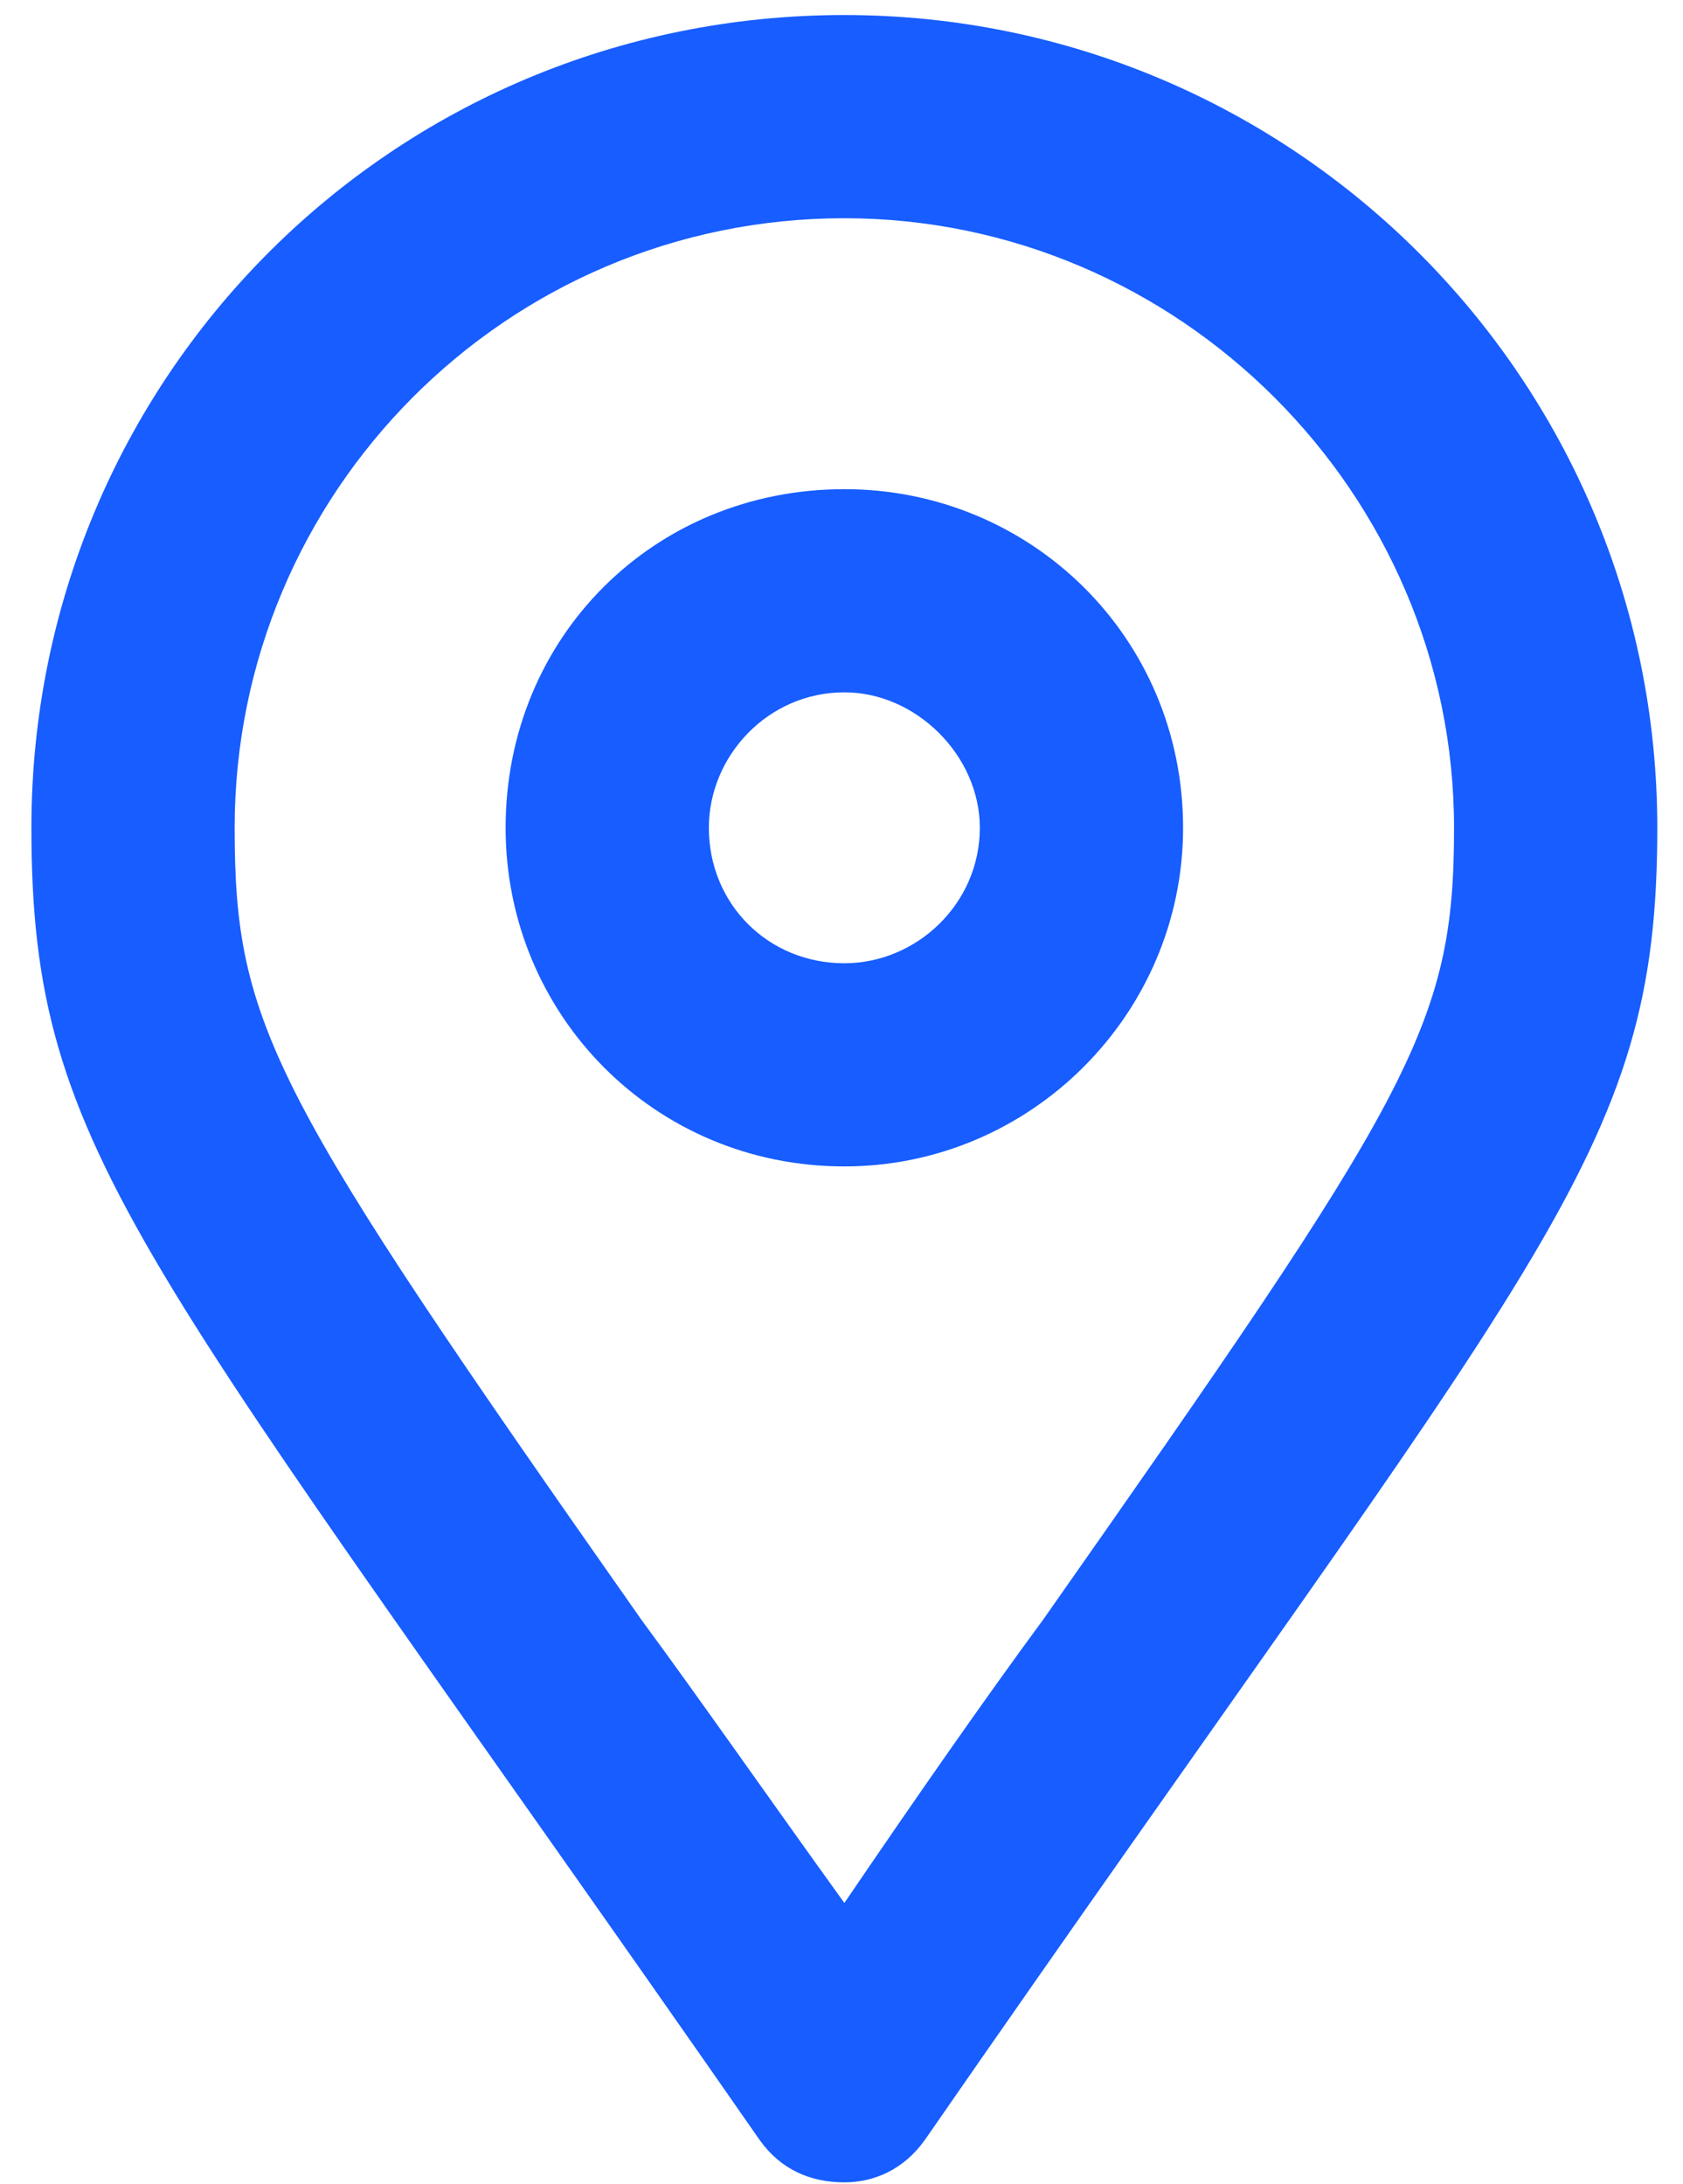 <svg width="47" height="61" viewBox="0 0 47 61" fill="none" xmlns="http://www.w3.org/2000/svg">
<path d="M23.58 0.42C10.928 0.42 0.877 10.589 0.877 23.123C0.877 32.346 3.951 34.947 21.215 59.778C21.806 60.606 22.634 60.96 23.58 60.96C24.407 60.96 25.235 60.606 25.826 59.778C43.09 34.829 46.282 32.346 46.282 23.123C46.282 10.589 36.113 0.42 23.58 0.42ZM23.58 53.156C21.451 50.2 19.559 47.481 17.904 45.234C7.617 30.572 6.553 28.68 6.553 23.123C6.553 13.782 14.12 6.096 23.58 6.096C32.921 6.096 40.606 13.782 40.606 23.123C40.606 28.68 39.424 30.572 29.137 45.234C27.482 47.481 25.59 50.2 23.58 53.156ZM23.58 13.664C18.259 13.664 14.12 17.802 14.12 23.123C14.12 28.326 18.259 32.582 23.58 32.582C28.782 32.582 33.039 28.326 33.039 23.123C33.039 17.802 28.782 13.664 23.58 13.664ZM23.58 26.907C21.451 26.907 19.796 25.251 19.796 23.123C19.796 21.113 21.451 19.339 23.58 19.339C25.59 19.339 27.363 21.113 27.363 23.123C27.363 25.251 25.59 26.907 23.58 26.907Z" fill="#175DFF"/>
</svg>
